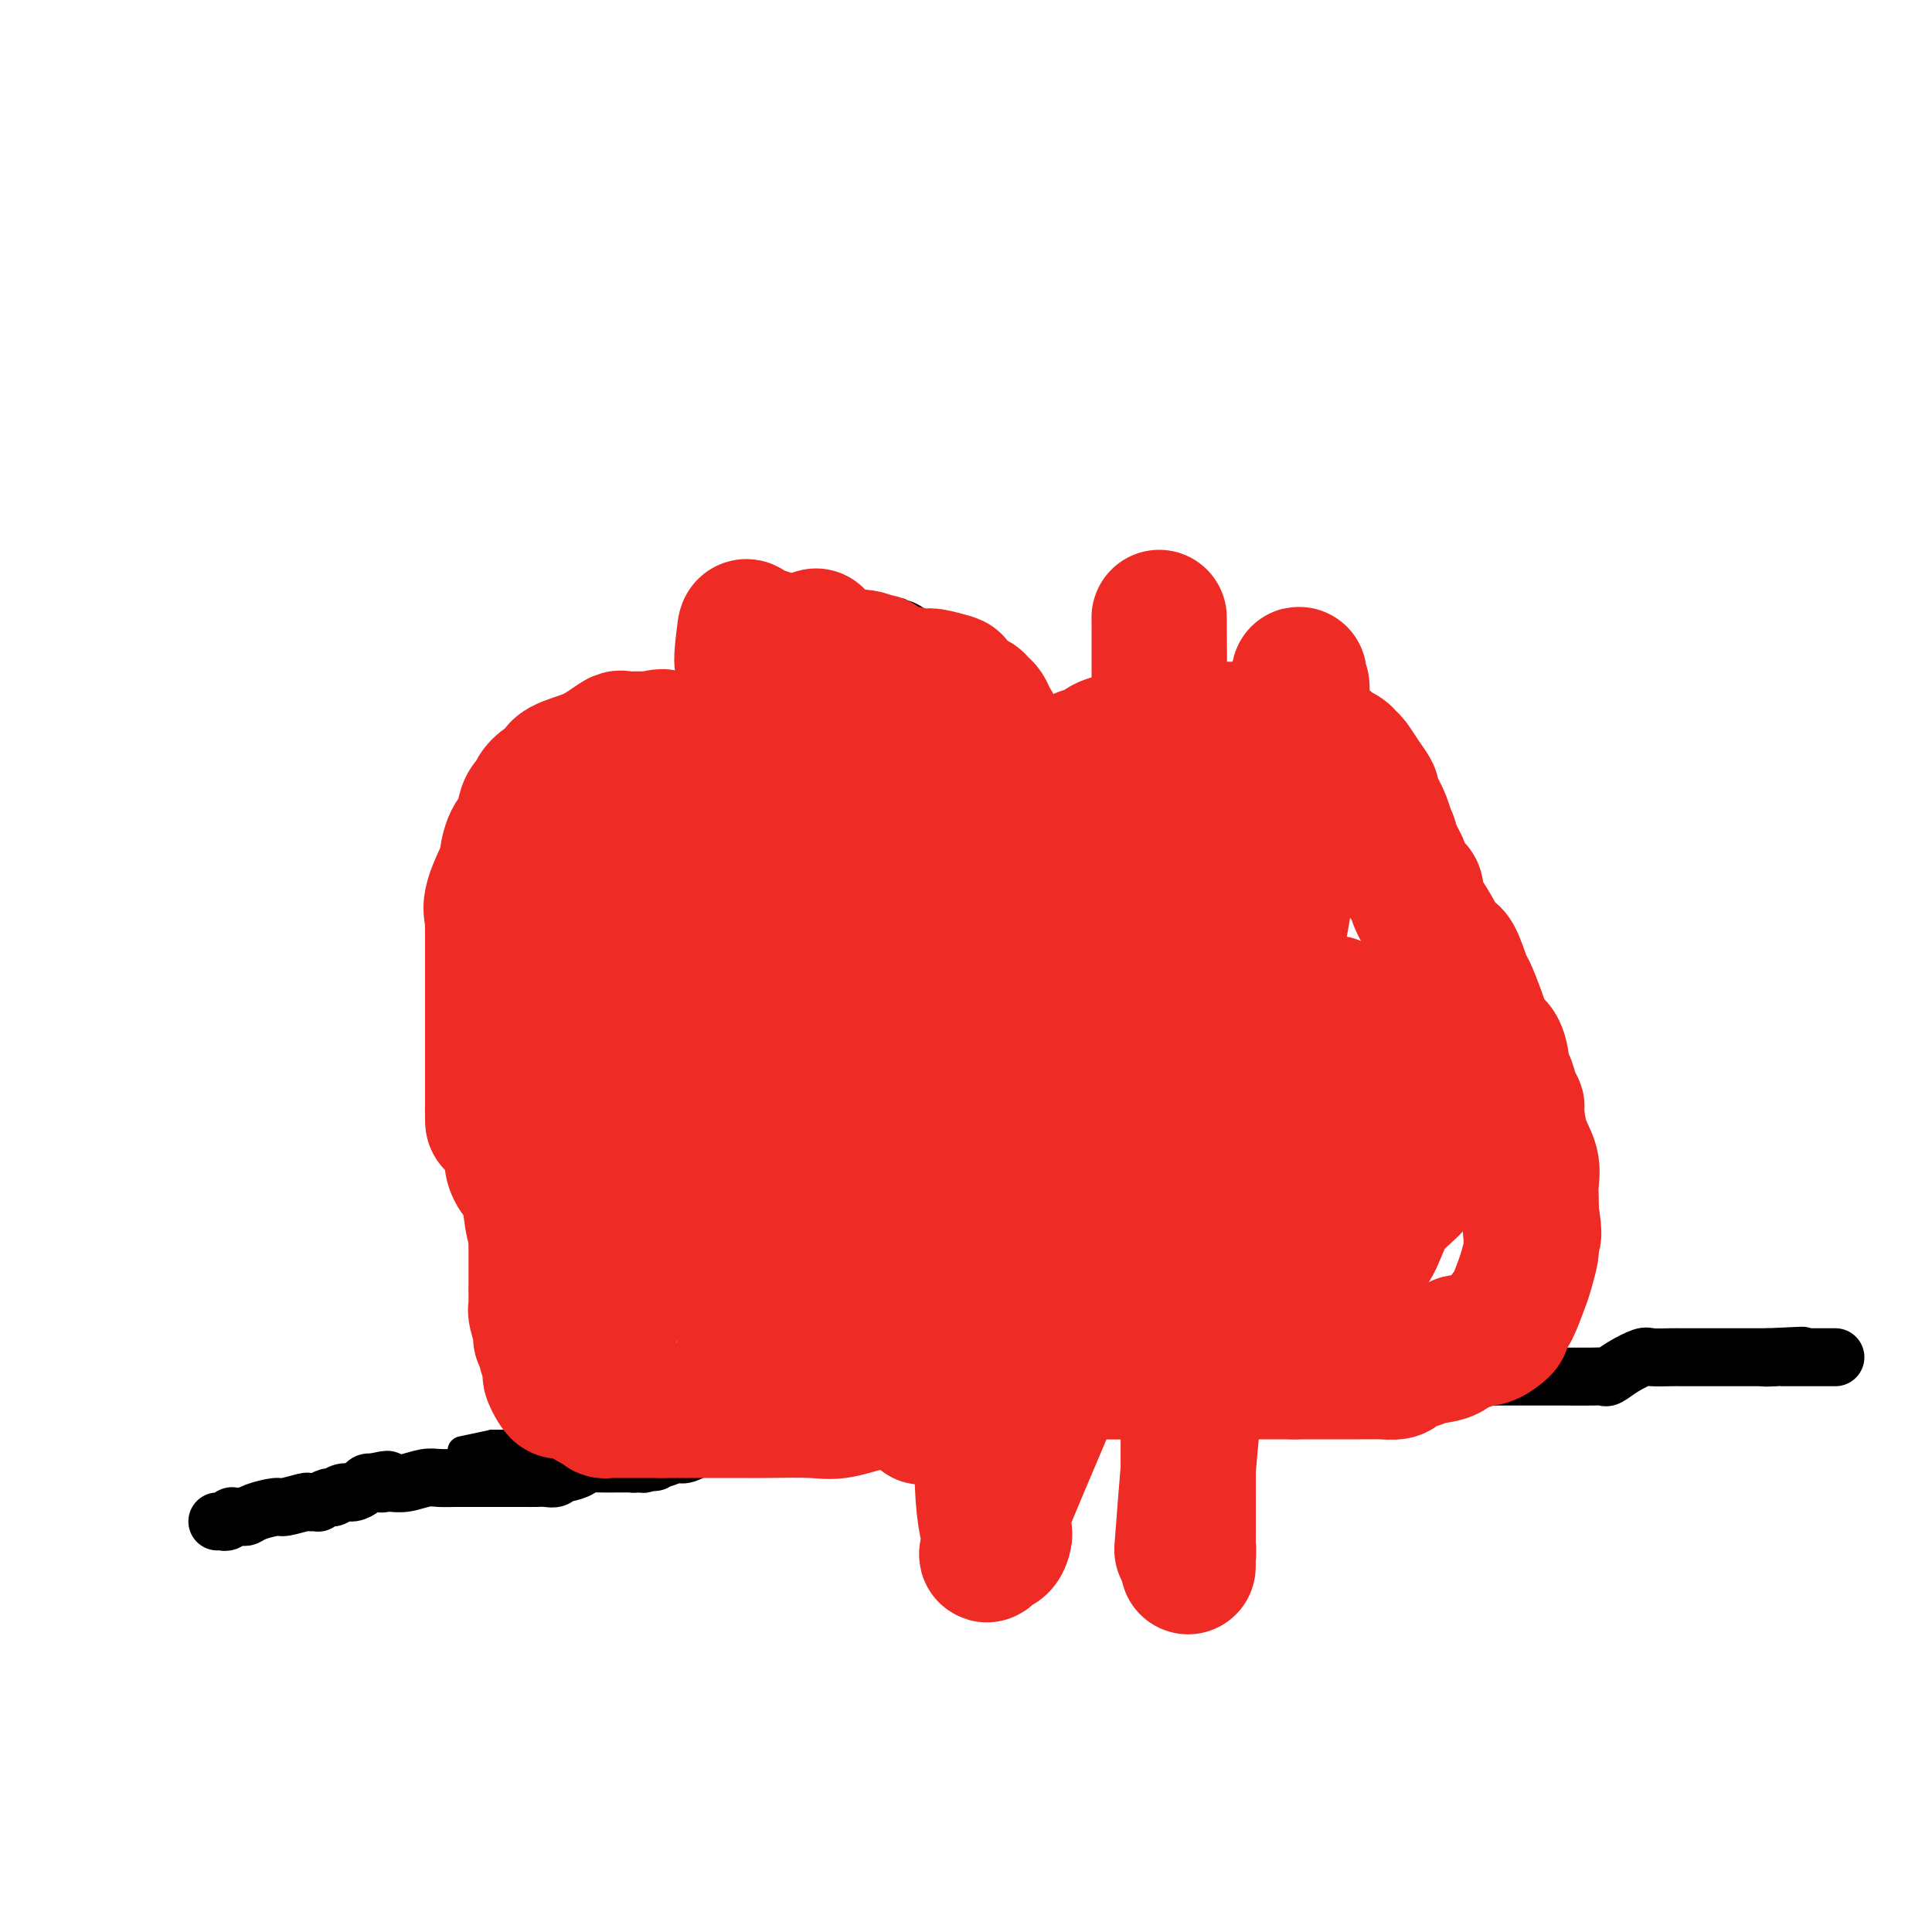 <svg viewBox='0 0 400 400' version='1.1' xmlns='http://www.w3.org/2000/svg' xmlns:xlink='http://www.w3.org/1999/xlink'><g fill='none' stroke='#000000' stroke-width='6' stroke-linecap='round' stroke-linejoin='round'><path d='M110,307c-0.453,-3.283 -0.906,-6.565 -1,-8c-0.094,-1.435 0.172,-1.022 0,-1c-0.172,0.022 -0.781,-0.347 -1,-1c-0.219,-0.653 -0.049,-1.590 0,-2c0.049,-0.410 -0.023,-0.293 0,-1c0.023,-0.707 0.143,-2.239 0,-4c-0.143,-1.761 -0.548,-3.750 -1,-6c-0.452,-2.250 -0.951,-4.761 -1,-6c-0.049,-1.239 0.353,-1.206 0,-4c-0.353,-2.794 -1.461,-8.417 -2,-11c-0.539,-2.583 -0.510,-2.128 -1,-4c-0.490,-1.872 -1.498,-6.072 -2,-8c-0.502,-1.928 -0.499,-1.583 -1,-5c-0.501,-3.417 -1.505,-10.596 -2,-14c-0.495,-3.404 -0.479,-3.032 -1,-4c-0.521,-0.968 -1.577,-3.277 -2,-5c-0.423,-1.723 -0.211,-2.862 0,-4'/><path d='M95,219c-2.321,-14.017 -0.622,-5.060 0,-4c0.622,1.060 0.167,-5.775 0,-8c-0.167,-2.225 -0.046,0.162 0,-1c0.046,-1.162 0.016,-5.873 0,-8c-0.016,-2.127 -0.019,-1.670 0,-2c0.019,-0.330 0.061,-1.449 0,-2c-0.061,-0.551 -0.226,-0.535 0,-1c0.226,-0.465 0.844,-1.409 1,-2c0.156,-0.591 -0.148,-0.827 1,-3c1.148,-2.173 3.749,-6.282 5,-8c1.251,-1.718 1.151,-1.046 1,-1c-0.151,0.046 -0.353,-0.535 1,-2c1.353,-1.465 4.260,-3.815 9,-7c4.740,-3.185 11.311,-7.207 16,-12c4.689,-4.793 7.494,-10.359 9,-13c1.506,-2.641 1.712,-2.359 2,-2c0.288,0.359 0.657,0.795 1,1c0.343,0.205 0.659,0.179 1,1c0.341,0.821 0.707,2.490 1,3c0.293,0.510 0.512,-0.140 1,2c0.488,2.140 1.244,7.070 2,12'/><path d='M146,162c1.320,3.866 1.620,4.030 2,6c0.380,1.970 0.842,5.745 1,8c0.158,2.255 0.014,2.991 0,4c-0.014,1.009 0.101,2.290 0,4c-0.101,1.710 -0.419,3.847 0,6c0.419,2.153 1.577,4.322 2,6c0.423,1.678 0.113,2.865 0,4c-0.113,1.135 -0.030,2.218 0,3c0.030,0.782 0.007,1.264 0,1c-0.007,-0.264 0.004,-1.272 0,-2c-0.004,-0.728 -0.022,-1.175 0,-3c0.022,-1.825 0.085,-5.028 0,-8c-0.085,-2.972 -0.318,-5.713 0,-8c0.318,-2.287 1.187,-4.121 2,-7c0.813,-2.879 1.569,-6.804 2,-9c0.431,-2.196 0.537,-2.664 1,-5c0.463,-2.336 1.284,-6.540 2,-9c0.716,-2.460 1.326,-3.175 2,-4c0.674,-0.825 1.412,-1.761 2,-3c0.588,-1.239 1.025,-2.783 2,-4c0.975,-1.217 2.487,-2.109 4,-3'/><path d='M168,139c2.564,-3.104 3.975,-3.866 6,-5c2.025,-1.134 4.664,-2.642 7,-4c2.336,-1.358 4.368,-2.567 5,-3c0.632,-0.433 -0.138,-0.090 0,0c0.138,0.090 1.182,-0.075 3,1c1.818,1.075 4.409,3.388 8,6c3.591,2.612 8.181,5.523 11,8c2.819,2.477 3.868,4.521 5,6c1.132,1.479 2.348,2.394 3,3c0.652,0.606 0.739,0.902 1,2c0.261,1.098 0.697,2.998 1,5c0.303,2.002 0.474,4.105 1,6c0.526,1.895 1.409,3.581 2,6c0.591,2.419 0.890,5.571 1,8c0.110,2.429 0.029,4.134 0,6c-0.029,1.866 -0.008,3.893 0,6c0.008,2.107 0.002,4.294 0,6c-0.002,1.706 -0.001,2.932 0,3c0.001,0.068 0.000,-1.020 0,-2c-0.000,-0.980 -0.000,-1.851 0,-3c0.000,-1.149 0.000,-2.574 0,-4'/><path d='M222,190c0.048,-2.888 0.167,-5.609 1,-8c0.833,-2.391 2.380,-4.452 3,-7c0.620,-2.548 0.312,-5.582 1,-8c0.688,-2.418 2.371,-4.220 4,-8c1.629,-3.780 3.205,-9.539 4,-12c0.795,-2.461 0.810,-1.623 1,-2c0.190,-0.377 0.555,-1.967 1,-3c0.445,-1.033 0.969,-1.509 1,-2c0.031,-0.491 -0.430,-0.998 3,-1c3.430,-0.002 10.752,0.500 16,2c5.248,1.500 8.424,3.999 11,6c2.576,2.001 4.553,3.506 6,5c1.447,1.494 2.363,2.979 3,4c0.637,1.021 0.994,1.579 3,6c2.006,4.421 5.662,12.704 9,19c3.338,6.296 6.359,10.604 10,16c3.641,5.396 7.904,11.880 10,15c2.096,3.120 2.026,2.878 2,3c-0.026,0.122 -0.007,0.610 0,1c0.007,0.390 0.002,0.682 0,1c-0.002,0.318 -0.001,0.662 0,1c0.001,0.338 0.000,0.669 0,1'/><path d='M311,219c5.260,9.819 1.409,2.868 0,1c-1.409,-1.868 -0.378,1.347 0,3c0.378,1.653 0.101,1.744 0,2c-0.101,0.256 -0.027,0.678 0,1c0.027,0.322 0.007,0.543 0,1c-0.007,0.457 -0.002,1.148 0,1c0.002,-0.148 0.001,-1.136 0,0c-0.001,1.136 -0.000,4.396 0,6c0.000,1.604 0.001,1.551 0,3c-0.001,1.449 -0.002,4.400 0,6c0.002,1.600 0.008,1.847 0,3c-0.008,1.153 -0.030,3.210 0,4c0.030,0.790 0.112,0.312 0,1c-0.112,0.688 -0.420,2.542 0,4c0.420,1.458 1.566,2.521 2,3c0.434,0.479 0.155,0.375 0,1c-0.155,0.625 -0.185,1.978 0,4c0.185,2.022 0.585,4.713 1,7c0.415,2.287 0.843,4.170 1,5c0.157,0.830 0.042,0.608 0,1c-0.042,0.392 -0.012,1.398 0,2c0.012,0.602 0.006,0.801 0,1'/><path d='M315,279c0.619,9.440 0.165,3.040 0,1c-0.165,-2.040 -0.043,0.280 0,1c0.043,0.720 0.007,-0.161 0,0c-0.007,0.161 0.014,1.363 0,2c-0.014,0.637 -0.064,0.710 0,1c0.064,0.290 0.243,0.796 0,1c-0.243,0.204 -0.906,0.107 -1,0c-0.094,-0.107 0.383,-0.224 0,0c-0.383,0.224 -1.625,0.790 -2,1c-0.375,0.210 0.116,0.064 0,0c-0.116,-0.064 -0.841,-0.047 -2,0c-1.159,0.047 -2.754,0.125 -6,0c-3.246,-0.125 -8.144,-0.454 -11,-1c-2.856,-0.546 -3.668,-1.309 -7,-2c-3.332,-0.691 -9.182,-1.309 -13,-2c-3.818,-0.691 -5.605,-1.455 -8,-2c-2.395,-0.545 -5.399,-0.870 -9,-1c-3.601,-0.130 -7.801,-0.065 -12,0'/><path d='M244,278c-10.789,-1.191 -7.762,-0.168 -8,0c-0.238,0.168 -3.740,-0.519 -6,0c-2.260,0.519 -3.276,2.244 -5,3c-1.724,0.756 -4.155,0.542 -6,1c-1.845,0.458 -3.106,1.587 -4,2c-0.894,0.413 -1.423,0.111 -2,0c-0.577,-0.111 -1.201,-0.031 -2,0c-0.799,0.031 -1.774,0.012 -3,0c-1.226,-0.012 -2.705,-0.017 -4,0c-1.295,0.017 -2.406,0.057 -5,0c-2.594,-0.057 -6.671,-0.212 -9,0c-2.329,0.212 -2.909,0.790 -4,1c-1.091,0.210 -2.694,0.053 -4,0c-1.306,-0.053 -2.316,0.000 -3,0c-0.684,-0.000 -1.043,-0.053 -2,0c-0.957,0.053 -2.512,0.210 -4,0c-1.488,-0.210 -2.910,-0.789 -5,0c-2.090,0.789 -4.849,2.947 -8,4c-3.151,1.053 -6.696,1.003 -9,1c-2.304,-0.003 -3.369,0.041 -4,0c-0.631,-0.041 -0.830,-0.169 -3,0c-2.170,0.169 -6.311,0.634 -11,2c-4.689,1.366 -9.925,3.634 -14,5c-4.075,1.366 -6.990,1.830 -9,2c-2.010,0.170 -3.116,0.046 -4,0c-0.884,-0.046 -1.546,-0.012 -2,0c-0.454,0.012 -0.701,0.004 -1,0c-0.299,-0.004 -0.649,-0.002 -1,0'/><path d='M102,299c-11.000,2.333 -5.500,1.167 0,0'/></g>
<g fill='none' stroke='#000000' stroke-width='12' stroke-linecap='round' stroke-linejoin='round'><path d='M45,315c0.342,-0.030 0.684,-0.061 1,0c0.316,0.061 0.606,0.212 1,0c0.394,-0.212 0.893,-0.789 1,-1c0.107,-0.211 -0.179,-0.056 0,0c0.179,0.056 0.822,0.012 1,0c0.178,-0.012 -0.110,0.007 0,0c0.110,-0.007 0.618,-0.039 1,0c0.382,0.039 0.638,0.150 1,0c0.362,-0.150 0.828,-0.562 2,-1c1.172,-0.438 3.049,-0.902 4,-1c0.951,-0.098 0.977,0.170 2,0c1.023,-0.170 3.043,-0.776 4,-1c0.957,-0.224 0.852,-0.064 1,0c0.148,0.064 0.550,0.032 1,0c0.450,-0.032 0.950,-0.065 1,0c0.050,0.065 -0.349,0.228 0,0c0.349,-0.228 1.445,-0.849 2,-1c0.555,-0.151 0.568,0.166 1,0c0.432,-0.166 1.281,-0.815 2,-1c0.719,-0.185 1.306,0.095 2,0c0.694,-0.095 1.495,-0.564 2,-1c0.505,-0.436 0.716,-0.839 1,-1c0.284,-0.161 0.642,-0.081 1,0'/><path d='M77,307c5.341,-1.237 2.693,-0.331 2,0c-0.693,0.331 0.570,0.085 1,0c0.430,-0.085 0.029,-0.009 0,0c-0.029,0.009 0.314,-0.050 1,0c0.686,0.050 1.714,0.210 3,0c1.286,-0.210 2.831,-0.788 4,-1c1.169,-0.212 1.964,-0.057 3,0c1.036,0.057 2.315,0.015 3,0c0.685,-0.015 0.778,-0.004 1,0c0.222,0.004 0.573,0.001 1,0c0.427,-0.001 0.929,-0.000 1,0c0.071,0.000 -0.290,0.000 0,0c0.290,-0.000 1.232,-0.000 3,0c1.768,0.000 4.361,0.001 6,0c1.639,-0.001 2.324,-0.004 3,0c0.676,0.004 1.345,0.016 2,0c0.655,-0.016 1.297,-0.060 2,0c0.703,0.060 1.468,0.222 2,0c0.532,-0.222 0.830,-0.830 1,-1c0.170,-0.170 0.212,0.098 1,0c0.788,-0.098 2.322,-0.562 3,-1c0.678,-0.438 0.501,-0.849 1,-1c0.499,-0.151 1.673,-0.041 3,0c1.327,0.041 2.808,0.012 4,0c1.192,-0.012 2.096,-0.006 3,0'/><path d='M131,303c8.512,-0.614 2.793,-0.149 1,0c-1.793,0.149 0.339,-0.017 1,0c0.661,0.017 -0.149,0.217 0,0c0.149,-0.217 1.256,-0.850 2,-1c0.744,-0.150 1.126,0.184 2,0c0.874,-0.184 2.242,-0.887 3,-1c0.758,-0.113 0.906,0.363 2,0c1.094,-0.363 3.134,-1.565 4,-2c0.866,-0.435 0.559,-0.103 1,0c0.441,0.103 1.632,-0.024 3,0c1.368,0.024 2.914,0.198 4,0c1.086,-0.198 1.711,-0.769 2,-1c0.289,-0.231 0.243,-0.121 1,0c0.757,0.121 2.316,0.253 3,0c0.684,-0.253 0.491,-0.891 1,-1c0.509,-0.109 1.720,0.312 3,0c1.280,-0.312 2.630,-1.355 4,-2c1.370,-0.645 2.759,-0.891 4,-1c1.241,-0.109 2.335,-0.082 3,0c0.665,0.082 0.901,0.220 2,0c1.099,-0.220 3.062,-0.797 4,-1c0.938,-0.203 0.852,-0.030 1,0c0.148,0.030 0.532,-0.082 1,0c0.468,0.082 1.021,0.358 2,0c0.979,-0.358 2.384,-1.350 4,-2c1.616,-0.650 3.444,-0.958 5,-1c1.556,-0.042 2.842,0.181 4,0c1.158,-0.181 2.188,-0.766 3,-1c0.812,-0.234 1.406,-0.117 2,0'/><path d='M203,289c11.263,-2.121 3.422,-0.425 1,0c-2.422,0.425 0.575,-0.422 2,-1c1.425,-0.578 1.279,-0.887 2,-1c0.721,-0.113 2.308,-0.030 4,0c1.692,0.030 3.490,0.008 6,0c2.510,-0.008 5.733,-0.002 8,0c2.267,0.002 3.577,0.001 5,0c1.423,-0.001 2.960,-0.000 4,0c1.040,0.000 1.583,0.001 2,0c0.417,-0.001 0.707,-0.004 1,0c0.293,0.004 0.590,0.016 1,0c0.410,-0.016 0.933,-0.061 1,0c0.067,0.061 -0.323,0.226 0,0c0.323,-0.226 1.357,-0.845 2,-1c0.643,-0.155 0.895,0.155 2,0c1.105,-0.155 3.065,-0.774 5,-1c1.935,-0.226 3.846,-0.061 5,0c1.154,0.061 1.551,0.016 2,0c0.449,-0.016 0.951,-0.004 1,0c0.049,0.004 -0.354,0.001 0,0c0.354,-0.001 1.466,-0.000 2,0c0.534,0.000 0.490,0.000 3,0c2.510,-0.000 7.574,-0.000 11,0c3.426,0.000 5.213,0.000 7,0'/><path d='M280,285c12.717,-0.619 6.009,-0.166 4,0c-2.009,0.166 0.681,0.044 2,0c1.319,-0.044 1.267,-0.012 1,0c-0.267,0.012 -0.748,0.003 1,0c1.748,-0.003 5.725,-0.001 9,0c3.275,0.001 5.847,-0.000 9,0c3.153,0.000 6.885,0.002 10,0c3.115,-0.002 5.613,-0.006 8,0c2.387,0.006 4.664,0.022 6,0c1.336,-0.022 1.731,-0.083 2,0c0.269,0.083 0.411,0.309 1,0c0.589,-0.309 1.624,-1.155 3,-2c1.376,-0.845 3.093,-1.691 4,-2c0.907,-0.309 1.004,-0.083 2,0c0.996,0.083 2.892,0.022 4,0c1.108,-0.022 1.429,-0.006 2,0c0.571,0.006 1.393,0.002 2,0c0.607,-0.002 1.000,-0.000 1,0c0.000,0.000 -0.392,0.000 0,0c0.392,-0.000 1.568,-0.000 3,0c1.432,0.000 3.118,0.000 4,0c0.882,-0.000 0.958,-0.000 2,0c1.042,0.000 3.050,0.000 4,0c0.950,-0.000 0.843,-0.000 1,0c0.157,0.000 0.579,0.000 1,0'/><path d='M366,281c13.473,-0.619 4.156,-0.166 1,0c-3.156,0.166 -0.149,0.044 1,0c1.149,-0.044 0.441,-0.012 1,0c0.559,0.012 2.385,0.003 4,0c1.615,-0.003 3.021,-0.001 4,0c0.979,0.001 1.533,0.000 2,0c0.467,-0.000 0.848,-0.000 1,0c0.152,0.000 0.076,0.000 0,0'/></g>
<g fill='none' stroke='#EE2B24' stroke-width='28' stroke-linecap='round' stroke-linejoin='round'><path d='M137,153c0.000,0.953 0.000,1.905 0,2c-0.000,0.095 -0.000,-0.669 0,0c0.000,0.669 0.000,2.771 0,4c-0.000,1.229 -0.000,1.585 0,2c0.000,0.415 0.001,0.888 0,1c-0.001,0.112 -0.003,-0.139 0,0c0.003,0.139 0.011,0.668 0,1c-0.011,0.332 -0.041,0.467 0,1c0.041,0.533 0.152,1.463 0,2c-0.152,0.537 -0.567,0.682 -1,1c-0.433,0.318 -0.885,0.809 -1,1c-0.115,0.191 0.106,0.082 0,0c-0.106,-0.082 -0.539,-0.139 -1,0c-0.461,0.139 -0.948,0.472 -1,1c-0.052,0.528 0.333,1.251 0,2c-0.333,0.749 -1.385,1.524 -2,2c-0.615,0.476 -0.794,0.653 -1,1c-0.206,0.347 -0.440,0.863 -1,1c-0.560,0.137 -1.446,-0.104 -2,0c-0.554,0.104 -0.777,0.552 -1,1'/><path d='M126,176c-1.880,1.665 -1.081,0.826 -1,1c0.081,0.174 -0.557,1.361 -1,2c-0.443,0.639 -0.692,0.732 -1,1c-0.308,0.268 -0.674,0.713 -1,1c-0.326,0.287 -0.612,0.415 -1,1c-0.388,0.585 -0.877,1.625 -1,2c-0.123,0.375 0.122,0.085 0,0c-0.122,-0.085 -0.611,0.034 -1,0c-0.389,-0.034 -0.678,-0.220 -1,0c-0.322,0.220 -0.677,0.848 -1,1c-0.323,0.152 -0.612,-0.172 -1,0c-0.388,0.172 -0.873,0.838 -1,1c-0.127,0.162 0.106,-0.182 0,0c-0.106,0.182 -0.550,0.889 -1,1c-0.450,0.111 -0.905,-0.374 -1,0c-0.095,0.374 0.171,1.606 0,2c-0.171,0.394 -0.778,-0.049 -1,0c-0.222,0.049 -0.060,0.590 0,1c0.060,0.410 0.017,0.689 0,1c-0.017,0.311 -0.009,0.656 0,1'/><path d='M112,192c-2.105,2.697 -0.368,1.440 0,1c0.368,-0.440 -0.633,-0.062 -1,0c-0.367,0.062 -0.098,-0.191 0,0c0.098,0.191 0.026,0.826 0,1c-0.026,0.174 -0.007,-0.112 0,0c0.007,0.112 0.002,0.621 0,1c-0.002,0.379 -0.001,0.627 0,1c0.001,0.373 0.000,0.872 0,1c-0.000,0.128 -0.000,-0.116 0,0c0.000,0.116 0.000,0.591 0,1c-0.000,0.409 -0.000,0.752 0,1c0.000,0.248 -0.000,0.399 0,1c0.000,0.601 0.000,1.650 0,2c-0.000,0.350 -0.000,-0.001 0,0c0.000,0.001 0.000,0.353 0,1c-0.000,0.647 -0.001,1.590 0,2c0.001,0.410 0.004,0.288 0,1c-0.004,0.712 -0.015,2.260 0,3c0.015,0.740 0.057,0.674 0,1c-0.057,0.326 -0.211,1.045 0,2c0.211,0.955 0.789,2.147 1,3c0.211,0.853 0.057,1.367 0,2c-0.057,0.633 -0.015,1.386 0,2c0.015,0.614 0.004,1.088 0,2c-0.004,0.912 -0.001,2.260 0,3c0.001,0.740 0.001,0.870 0,1'/><path d='M112,225c-0.001,5.610 -0.004,3.136 0,3c0.004,-0.136 0.015,2.066 0,4c-0.015,1.934 -0.057,3.602 0,5c0.057,1.398 0.211,2.528 0,4c-0.211,1.472 -0.789,3.286 -1,5c-0.211,1.714 -0.057,3.328 0,4c0.057,0.672 0.015,0.400 0,1c-0.015,0.600 -0.004,2.070 0,3c0.004,0.930 0.001,1.320 0,2c-0.001,0.680 0.000,1.650 0,3c-0.000,1.350 -0.001,3.080 0,4c0.001,0.920 0.004,1.031 0,2c-0.004,0.969 -0.016,2.795 0,4c0.016,1.205 0.061,1.789 0,2c-0.061,0.211 -0.228,0.048 0,1c0.228,0.952 0.849,3.017 1,4c0.151,0.983 -0.170,0.883 0,1c0.170,0.117 0.829,0.450 1,1c0.171,0.550 -0.148,1.316 0,2c0.148,0.684 0.761,1.285 1,2c0.239,0.715 0.103,1.545 0,2c-0.103,0.455 -0.172,0.534 0,1c0.172,0.466 0.585,1.318 1,2c0.415,0.682 0.833,1.195 1,1c0.167,-0.195 0.084,-1.097 0,-2'/><path d='M116,286c0.843,2.095 0.450,0.331 0,-1c-0.450,-1.331 -0.958,-2.229 -1,-4c-0.042,-1.771 0.381,-4.416 0,-7c-0.381,-2.584 -1.567,-5.109 -2,-6c-0.433,-0.891 -0.114,-0.149 0,-1c0.114,-0.851 0.024,-3.294 0,-4c-0.024,-0.706 0.019,0.326 0,0c-0.019,-0.326 -0.098,-2.009 0,-3c0.098,-0.991 0.374,-1.290 0,-2c-0.374,-0.710 -1.397,-1.832 -2,-3c-0.603,-1.168 -0.786,-2.383 -1,-4c-0.214,-1.617 -0.460,-3.635 -1,-5c-0.540,-1.365 -1.374,-2.075 -2,-3c-0.626,-0.925 -1.043,-2.063 -1,-3c0.043,-0.937 0.548,-1.671 0,-3c-0.548,-1.329 -2.147,-3.251 -3,-4c-0.853,-0.749 -0.961,-0.325 -1,-1c-0.039,-0.675 -0.011,-2.449 0,-4c0.011,-1.551 0.003,-2.877 0,-4c-0.003,-1.123 -0.001,-2.041 0,-3c0.001,-0.959 0.000,-1.959 0,-3c-0.000,-1.041 -0.000,-2.124 0,-3c0.000,-0.876 0.000,-1.544 0,-2c-0.000,-0.456 -0.000,-0.700 0,-1c0.000,-0.300 0.000,-0.658 0,-1c-0.000,-0.342 -0.000,-0.669 0,-1c0.000,-0.331 0.000,-0.665 0,-1'/><path d='M102,209c0.000,-3.954 0.000,-4.340 0,-5c-0.000,-0.660 -0.000,-1.594 0,-2c0.000,-0.406 0.000,-0.284 0,-1c-0.000,-0.716 -0.000,-2.271 0,-3c0.000,-0.729 0.001,-0.631 0,-1c-0.001,-0.369 -0.003,-1.203 0,-2c0.003,-0.797 0.012,-1.557 0,-2c-0.012,-0.443 -0.046,-0.570 0,-1c0.046,-0.430 0.172,-1.161 0,-2c-0.172,-0.839 -0.641,-1.784 0,-4c0.641,-2.216 2.394,-5.703 3,-7c0.606,-1.297 0.065,-0.403 0,-1c-0.065,-0.597 0.345,-2.684 1,-4c0.655,-1.316 1.554,-1.862 2,-3c0.446,-1.138 0.439,-2.867 1,-4c0.561,-1.133 1.691,-1.668 2,-2c0.309,-0.332 -0.203,-0.459 0,-1c0.203,-0.541 1.121,-1.495 2,-2c0.879,-0.505 1.721,-0.559 2,-1c0.279,-0.441 -0.004,-1.267 1,-2c1.004,-0.733 3.295,-1.373 5,-2c1.705,-0.627 2.824,-1.240 4,-2c1.176,-0.760 2.408,-1.668 3,-2c0.592,-0.332 0.543,-0.089 1,0c0.457,0.089 1.422,0.024 2,0c0.578,-0.024 0.771,-0.006 1,0c0.229,0.006 0.494,0.002 1,0c0.506,-0.002 1.253,-0.001 2,0'/><path d='M135,153c3.256,-0.928 1.895,-0.248 2,0c0.105,0.248 1.677,0.065 3,0c1.323,-0.065 2.397,-0.011 3,0c0.603,0.011 0.735,-0.023 1,0c0.265,0.023 0.663,0.101 1,0c0.337,-0.101 0.612,-0.380 1,0c0.388,0.380 0.889,1.419 1,2c0.111,0.581 -0.166,0.702 0,1c0.166,0.298 0.777,0.772 1,2c0.223,1.228 0.060,3.212 0,4c-0.060,0.788 -0.016,0.382 0,1c0.016,0.618 0.004,2.261 0,3c-0.004,0.739 -0.001,0.574 0,1c0.001,0.426 0.000,1.441 0,2c-0.000,0.559 -0.000,0.660 0,1c0.000,0.340 0.000,0.918 0,1c-0.000,0.082 -0.000,-0.334 0,0c0.000,0.334 0.000,1.417 0,2c-0.000,0.583 -0.001,0.667 0,1c0.001,0.333 0.004,0.915 0,1c-0.004,0.085 -0.015,-0.328 0,0c0.015,0.328 0.056,1.397 0,2c-0.056,0.603 -0.207,0.739 0,1c0.207,0.261 0.774,0.646 1,1c0.226,0.354 0.113,0.677 0,1'/><path d='M149,180c0.465,4.089 0.127,0.812 0,0c-0.127,-0.812 -0.044,0.839 0,2c0.044,1.161 0.051,1.830 0,2c-0.051,0.170 -0.158,-0.161 0,0c0.158,0.161 0.581,0.812 1,1c0.419,0.188 0.834,-0.089 1,0c0.166,0.089 0.083,0.545 0,1'/><path d='M151,186c0.309,0.879 0.083,0.078 0,0c-0.083,-0.078 -0.022,0.567 0,1c0.022,0.433 0.006,0.652 0,1c-0.006,0.348 -0.001,0.824 0,1c0.001,0.176 -0.001,0.052 0,0c0.001,-0.052 0.004,-0.033 0,0c-0.004,0.033 -0.015,0.081 0,-1c0.015,-1.081 0.056,-3.290 0,-6c-0.056,-2.710 -0.207,-5.922 0,-8c0.207,-2.078 0.774,-3.022 1,-4c0.226,-0.978 0.113,-1.989 0,-3'/><path d='M152,167c0.155,-3.538 0.042,-1.381 0,-1c-0.042,0.381 -0.012,-1.012 0,-2c0.012,-0.988 0.006,-1.569 0,-2c-0.006,-0.431 -0.012,-0.711 0,-1c0.012,-0.289 0.041,-0.588 0,-1c-0.041,-0.412 -0.152,-0.936 0,-2c0.152,-1.064 0.566,-2.666 1,-4c0.434,-1.334 0.886,-2.398 1,-3c0.114,-0.602 -0.112,-0.742 0,-1c0.112,-0.258 0.562,-0.636 1,-1c0.438,-0.364 0.864,-0.715 1,-1c0.136,-0.285 -0.019,-0.505 0,-1c0.019,-0.495 0.214,-1.266 1,-2c0.786,-0.734 2.165,-1.430 3,-2c0.835,-0.570 1.126,-1.014 2,-2c0.874,-0.986 2.332,-2.513 3,-3c0.668,-0.487 0.546,0.066 1,0c0.454,-0.066 1.484,-0.750 2,-1c0.516,-0.250 0.519,-0.066 1,0c0.481,0.066 1.442,0.014 2,0c0.558,-0.014 0.714,0.010 1,0c0.286,-0.010 0.704,-0.055 1,0c0.296,0.055 0.471,0.211 1,0c0.529,-0.211 1.412,-0.787 2,-1c0.588,-0.213 0.882,-0.061 1,0c0.118,0.061 0.059,0.030 0,0'/><path d='M177,136c2.699,-0.066 3.448,0.770 4,1c0.552,0.230 0.908,-0.144 1,0c0.092,0.144 -0.081,0.808 0,1c0.081,0.192 0.415,-0.089 1,0c0.585,0.089 1.422,0.546 3,1c1.578,0.454 3.897,0.904 5,1c1.103,0.096 0.988,-0.161 2,0c1.012,0.161 3.150,0.740 4,1c0.850,0.260 0.413,0.201 1,1c0.587,0.799 2.198,2.455 3,3c0.802,0.545 0.793,-0.020 1,0c0.207,0.020 0.629,0.624 1,1c0.371,0.376 0.692,0.524 1,1c0.308,0.476 0.605,1.281 1,2c0.395,0.719 0.889,1.351 1,2c0.111,0.649 -0.162,1.316 0,2c0.162,0.684 0.760,1.386 1,2c0.240,0.614 0.121,1.142 0,2c-0.121,0.858 -0.243,2.047 0,3c0.243,0.953 0.852,1.669 1,2c0.148,0.331 -0.164,0.276 0,1c0.164,0.724 0.804,2.227 1,3c0.196,0.773 -0.050,0.815 0,2c0.050,1.185 0.398,3.511 1,5c0.602,1.489 1.458,2.140 2,3c0.542,0.860 0.771,1.930 1,3'/><path d='M213,179c1.455,5.224 0.593,2.285 0,1c-0.593,-1.285 -0.916,-0.916 -1,-1c-0.084,-0.084 0.071,-0.619 0,-1c-0.071,-0.381 -0.369,-0.606 0,-2c0.369,-1.394 1.403,-3.956 2,-5c0.597,-1.044 0.755,-0.570 1,-1c0.245,-0.430 0.576,-1.763 1,-3c0.424,-1.237 0.940,-2.377 1,-3c0.060,-0.623 -0.335,-0.730 0,-1c0.335,-0.270 1.399,-0.702 2,-1c0.601,-0.298 0.738,-0.461 1,-1c0.262,-0.539 0.647,-1.453 1,-2c0.353,-0.547 0.672,-0.728 1,-1c0.328,-0.272 0.664,-0.636 1,-1'/><path d='M223,157c1.490,-1.200 2.216,-0.699 3,-1c0.784,-0.301 1.625,-1.405 3,-2c1.375,-0.595 3.285,-0.681 5,-1c1.715,-0.319 3.234,-0.870 4,-1c0.766,-0.130 0.779,0.161 2,0c1.221,-0.161 3.650,-0.775 5,-1c1.350,-0.225 1.619,-0.060 2,0c0.381,0.060 0.872,0.016 1,0c0.128,-0.016 -0.107,-0.004 0,0c0.107,0.004 0.557,-0.001 2,0c1.443,0.001 3.880,0.008 5,0c1.120,-0.008 0.922,-0.030 2,0c1.078,0.030 3.433,0.112 5,0c1.567,-0.112 2.346,-0.419 4,0c1.654,0.419 4.182,1.565 5,2c0.818,0.435 -0.075,0.158 0,0c0.075,-0.158 1.120,-0.197 2,0c0.880,0.197 1.597,0.629 2,1c0.403,0.371 0.492,0.682 1,1c0.508,0.318 1.437,0.643 2,1c0.563,0.357 0.762,0.747 1,1c0.238,0.253 0.515,0.367 1,1c0.485,0.633 1.177,1.783 2,3c0.823,1.217 1.777,2.502 2,3c0.223,0.498 -0.286,0.211 0,1c0.286,0.789 1.367,2.654 2,4c0.633,1.346 0.816,2.173 1,3'/><path d='M287,172c1.495,2.922 0.734,2.226 1,3c0.266,0.774 1.560,3.019 2,4c0.440,0.981 0.028,0.700 0,1c-0.028,0.300 0.330,1.181 1,2c0.670,0.819 1.652,1.575 2,2c0.348,0.425 0.061,0.518 0,1c-0.061,0.482 0.105,1.354 1,3c0.895,1.646 2.520,4.067 3,5c0.480,0.933 -0.185,0.380 0,1c0.185,0.620 1.218,2.415 2,3c0.782,0.585 1.311,-0.040 2,1c0.689,1.040 1.536,3.743 2,5c0.464,1.257 0.545,1.067 1,2c0.455,0.933 1.284,2.990 2,5c0.716,2.010 1.319,3.972 2,5c0.681,1.028 1.439,1.122 2,2c0.561,0.878 0.925,2.541 1,4c0.075,1.459 -0.138,2.716 0,3c0.138,0.284 0.627,-0.403 1,0c0.373,0.403 0.629,1.895 1,3c0.371,1.105 0.856,1.822 1,2c0.144,0.178 -0.052,-0.182 0,1c0.052,1.182 0.354,3.905 1,6c0.646,2.095 1.637,3.562 2,5c0.363,1.438 0.098,2.849 0,4c-0.098,1.151 -0.028,2.043 0,3c0.028,0.957 0.014,1.978 0,3'/><path d='M317,251c1.082,6.194 0.287,4.678 0,4c-0.287,-0.678 -0.065,-0.519 0,0c0.065,0.519 -0.028,1.397 0,2c0.028,0.603 0.177,0.930 0,2c-0.177,1.070 -0.679,2.882 -1,4c-0.321,1.118 -0.462,1.541 -1,3c-0.538,1.459 -1.474,3.954 -2,5c-0.526,1.046 -0.640,0.643 -1,1c-0.360,0.357 -0.964,1.473 -1,2c-0.036,0.527 0.495,0.465 0,1c-0.495,0.535 -2.018,1.667 -3,2c-0.982,0.333 -1.424,-0.132 -2,0c-0.576,0.132 -1.286,0.863 -2,1c-0.714,0.137 -1.433,-0.318 -2,0c-0.567,0.318 -0.982,1.408 -2,2c-1.018,0.592 -2.638,0.684 -4,1c-1.362,0.316 -2.466,0.855 -3,1c-0.534,0.145 -0.498,-0.105 -1,0c-0.502,0.105 -1.543,0.564 -2,1c-0.457,0.436 -0.329,0.849 -1,1c-0.671,0.151 -2.140,0.040 -3,0c-0.860,-0.040 -1.110,-0.011 -2,0c-0.890,0.011 -2.421,0.003 -3,0c-0.579,-0.003 -0.207,-0.001 -1,0c-0.793,0.001 -2.752,0.000 -4,0c-1.248,-0.000 -1.785,-0.000 -3,0c-1.215,0.000 -3.107,0.000 -5,0'/><path d='M268,284c-2.960,0.000 -1.361,0.000 -2,0c-0.639,-0.000 -3.516,-0.000 -5,0c-1.484,0.000 -1.574,0.000 -3,0c-1.426,-0.000 -4.190,-0.001 -7,0c-2.810,0.001 -5.668,0.004 -8,0c-2.332,-0.004 -4.138,-0.016 -7,0c-2.862,0.016 -6.781,0.061 -9,0c-2.219,-0.061 -2.739,-0.227 -4,0c-1.261,0.227 -3.261,0.848 -5,1c-1.739,0.152 -3.215,-0.167 -5,0c-1.785,0.167 -3.878,0.818 -5,1c-1.122,0.182 -1.272,-0.105 -2,0c-0.728,0.105 -2.034,0.603 -3,1c-0.966,0.397 -1.591,0.693 -3,1c-1.409,0.307 -3.601,0.626 -5,1c-1.399,0.374 -2.004,0.804 -3,1c-0.996,0.196 -2.384,0.158 -4,0c-1.616,-0.158 -3.462,-0.435 -6,0c-2.538,0.435 -5.768,1.581 -8,2c-2.232,0.419 -3.466,0.112 -6,0c-2.534,-0.112 -6.367,-0.030 -9,0c-2.633,0.030 -4.067,0.008 -6,0c-1.933,-0.008 -4.367,-0.002 -6,0c-1.633,0.002 -2.467,0.001 -4,0c-1.533,-0.001 -3.767,-0.000 -6,0'/><path d='M137,292c-5.769,-0.000 -1.692,-0.000 -1,0c0.692,0.000 -2.000,0.001 -4,0c-2.000,-0.001 -3.308,-0.004 -4,0c-0.692,0.004 -0.768,0.013 -1,0c-0.232,-0.013 -0.620,-0.050 -1,0c-0.380,0.050 -0.750,0.187 -1,0c-0.250,-0.187 -0.378,-0.696 -1,-1c-0.622,-0.304 -1.736,-0.401 -2,-1c-0.264,-0.599 0.324,-1.698 0,-3c-0.324,-1.302 -1.560,-2.805 -2,-7c-0.440,-4.195 -0.084,-11.081 0,-14c0.084,-2.919 -0.103,-1.872 0,-3c0.103,-1.128 0.497,-4.433 0,-7c-0.497,-2.567 -1.884,-4.396 -3,-6c-1.116,-1.604 -1.959,-2.981 -3,-6c-1.041,-3.019 -2.279,-7.678 -3,-11c-0.721,-3.322 -0.926,-5.307 -1,-8c-0.074,-2.693 -0.018,-6.096 0,-9c0.018,-2.904 -0.003,-5.310 0,-9c0.003,-3.690 0.030,-8.665 0,-11c-0.030,-2.335 -0.115,-2.030 0,-3c0.115,-0.970 0.432,-3.214 1,-4c0.568,-0.786 1.387,-0.114 2,0c0.613,0.114 1.020,-0.330 2,0c0.980,0.330 2.533,1.435 4,3c1.467,1.565 2.848,3.590 4,6c1.152,2.410 2.076,5.205 3,8'/><path d='M126,206c1.083,4.589 0.290,9.063 0,18c-0.290,8.937 -0.077,22.337 0,29c0.077,6.663 0.017,6.590 0,11c-0.017,4.410 0.008,13.303 0,18c-0.008,4.697 -0.049,5.198 0,6c0.049,0.802 0.189,1.906 0,2c-0.189,0.094 -0.705,-0.820 -1,-1c-0.295,-0.180 -0.367,0.376 0,-3c0.367,-3.376 1.174,-10.683 3,-22c1.826,-11.317 4.672,-26.643 10,-51c5.328,-24.357 13.137,-57.746 16,-71c2.863,-13.254 0.780,-6.373 0,-5c-0.780,1.373 -0.258,-2.760 0,-5c0.258,-2.240 0.251,-2.586 1,-2c0.749,0.586 2.253,2.105 3,2c0.747,-0.105 0.736,-1.835 1,3c0.264,4.835 0.803,16.234 1,21c0.197,4.766 0.052,2.900 0,12c-0.052,9.100 -0.013,29.165 0,38c0.013,8.835 -0.002,6.439 0,10c0.002,3.561 0.022,13.077 0,17c-0.022,3.923 -0.084,2.252 0,2c0.084,-0.252 0.315,0.913 -1,1c-1.315,0.087 -4.177,-0.905 -6,-3c-1.823,-2.095 -2.606,-5.295 -3,-9c-0.394,-3.705 -0.398,-7.916 0,-15c0.398,-7.084 1.199,-17.042 2,-27'/><path d='M152,182c0.204,-7.978 -0.285,-6.922 0,-7c0.285,-0.078 1.344,-1.291 2,-2c0.656,-0.709 0.907,-0.916 1,2c0.093,2.916 0.026,8.955 0,15c-0.026,6.045 -0.013,12.097 0,23c0.013,10.903 0.027,26.656 0,39c-0.027,12.344 -0.093,21.280 0,24c0.093,2.720 0.345,-0.776 0,2c-0.345,2.776 -1.286,11.825 -1,3c0.286,-8.825 1.800,-35.525 3,-48c1.200,-12.475 2.087,-10.725 5,-17c2.913,-6.275 7.851,-20.577 11,-31c3.149,-10.423 4.507,-16.969 5,-20c0.493,-3.031 0.121,-2.546 0,-3c-0.121,-0.454 0.010,-1.846 0,-2c-0.010,-0.154 -0.162,0.931 0,6c0.162,5.069 0.638,14.120 0,23c-0.638,8.880 -2.390,17.587 -5,30c-2.610,12.413 -6.080,28.533 -8,38c-1.920,9.467 -2.292,12.280 -3,14c-0.708,1.720 -1.754,2.345 -2,3c-0.246,0.655 0.307,1.338 0,2c-0.307,0.662 -1.474,1.301 -2,1c-0.526,-0.301 -0.411,-1.543 -1,-5c-0.589,-3.457 -1.883,-9.131 -2,-19c-0.117,-9.869 0.941,-23.935 2,-38'/><path d='M157,215c1.879,-18.090 5.575,-44.316 8,-59c2.425,-14.684 3.578,-17.827 4,-20c0.422,-2.173 0.113,-3.378 0,-4c-0.113,-0.622 -0.030,-0.663 0,3c0.030,3.663 0.008,11.029 0,22c-0.008,10.971 -0.001,25.546 0,38c0.001,12.454 -0.002,22.787 0,34c0.002,11.213 0.010,23.307 0,30c-0.010,6.693 -0.038,7.985 0,9c0.038,1.015 0.141,1.752 0,2c-0.141,0.248 -0.528,0.006 1,-5c1.528,-5.006 4.971,-14.775 7,-19c2.029,-4.225 2.645,-2.904 4,-8c1.355,-5.096 3.449,-16.609 4,-21c0.551,-4.391 -0.440,-1.662 0,-2c0.440,-0.338 2.313,-3.745 3,-4c0.687,-0.255 0.188,2.641 0,3c-0.188,0.359 -0.067,-1.819 0,3c0.067,4.819 0.079,16.637 0,25c-0.079,8.363 -0.248,13.273 0,21c0.248,7.727 0.915,18.272 1,23c0.085,4.728 -0.410,3.638 0,4c0.410,0.362 1.726,2.174 2,3c0.274,0.826 -0.493,0.664 0,-3c0.493,-3.664 2.247,-10.832 4,-18'/><path d='M195,272c1.751,-9.952 4.129,-24.332 5,-39c0.871,-14.668 0.234,-29.623 0,-39c-0.234,-9.377 -0.066,-13.174 0,-17c0.066,-3.826 0.029,-7.681 0,-10c-0.029,-2.319 -0.050,-3.103 0,-3c0.050,0.103 0.170,1.092 0,3c-0.170,1.908 -0.629,4.735 -1,7c-0.371,2.265 -0.655,3.968 -2,10c-1.345,6.032 -3.751,16.392 -6,29c-2.249,12.608 -4.342,27.465 -5,33c-0.658,5.535 0.119,1.750 0,0c-0.119,-1.750 -1.136,-1.464 -2,-3c-0.864,-1.536 -1.577,-4.894 -2,-10c-0.423,-5.106 -0.557,-11.961 0,-20c0.557,-8.039 1.805,-17.262 4,-29c2.195,-11.738 5.335,-25.991 7,-32c1.665,-6.009 1.853,-3.775 2,-3c0.147,0.775 0.253,0.089 0,-1c-0.253,-1.089 -0.866,-2.582 0,5c0.866,7.582 3.212,24.238 4,35c0.788,10.762 0.018,15.630 0,25c-0.018,9.370 0.717,23.244 1,30c0.283,6.756 0.115,6.396 0,7c-0.115,0.604 -0.176,2.173 0,3c0.176,0.827 0.588,0.914 1,1'/><path d='M201,254c0.970,16.095 0.396,3.834 0,-1c-0.396,-4.834 -0.615,-2.239 1,-5c1.615,-2.761 5.063,-10.878 9,-18c3.937,-7.122 8.361,-13.250 13,-20c4.639,-6.750 9.492,-14.123 13,-19c3.508,-4.877 5.672,-7.258 7,-8c1.328,-0.742 1.820,0.154 2,3c0.180,2.846 0.049,7.642 0,20c-0.049,12.358 -0.016,32.277 0,55c0.016,22.723 0.017,48.252 0,58c-0.017,9.748 -0.050,3.717 0,2c0.050,-1.717 0.182,0.879 0,1c-0.182,0.121 -0.678,-2.232 -1,-2c-0.322,0.232 -0.468,3.050 0,-3c0.468,-6.050 1.551,-20.968 3,-33c1.449,-12.032 3.262,-21.177 7,-40c3.738,-18.823 9.399,-47.323 12,-64c2.601,-16.677 2.141,-21.531 2,-27c-0.141,-5.469 0.038,-11.551 0,-13c-0.038,-1.449 -0.292,1.737 0,2c0.292,0.263 1.131,-2.396 0,6c-1.131,8.396 -4.231,27.849 -6,36c-1.769,8.151 -2.207,5.002 -4,14c-1.793,8.998 -4.941,30.142 -7,43c-2.059,12.858 -3.030,17.429 -4,22'/><path d='M248,263c-3.879,21.057 -3.076,12.199 -3,9c0.076,-3.199 -0.573,-0.740 -1,0c-0.427,0.740 -0.631,-0.240 -1,0c-0.369,0.240 -0.905,1.699 -1,-2c-0.095,-3.699 0.249,-12.556 1,-19c0.751,-6.444 1.909,-10.477 3,-19c1.091,-8.523 2.114,-21.538 4,-30c1.886,-8.462 4.636,-12.372 5,-11c0.364,1.372 -1.659,8.024 -3,13c-1.341,4.976 -2.002,8.275 -11,30c-8.998,21.725 -26.334,61.876 -33,78c-6.666,16.124 -2.661,8.222 -1,6c1.661,-2.222 0.977,1.238 0,2c-0.977,0.762 -2.246,-1.173 -3,-6c-0.754,-4.827 -0.991,-12.545 0,-24c0.991,-11.455 3.210,-26.646 6,-41c2.790,-14.354 6.151,-27.870 9,-42c2.849,-14.130 5.187,-28.873 6,-35c0.813,-6.127 0.103,-3.636 0,-3c-0.103,0.636 0.403,-0.581 0,5c-0.403,5.581 -1.716,17.960 -3,26c-1.284,8.040 -2.540,11.740 -3,19c-0.460,7.260 -0.123,18.080 0,23c0.123,4.920 0.033,3.940 0,4c-0.033,0.060 -0.009,1.160 0,1c0.009,-0.160 0.005,-1.580 0,-3'/><path d='M219,244c-1.104,9.961 -0.864,-2.636 0,-10c0.864,-7.364 2.351,-9.495 3,-10c0.649,-0.505 0.460,0.614 0,4c-0.460,3.386 -1.192,9.038 -2,15c-0.808,5.962 -1.691,12.234 -2,17c-0.309,4.766 -0.043,8.025 0,10c0.043,1.975 -0.138,2.668 0,2c0.138,-0.668 0.593,-2.695 0,-4c-0.593,-1.305 -2.236,-1.889 2,-24c4.236,-22.111 14.350,-65.751 18,-82c3.650,-16.249 0.834,-5.108 0,-2c-0.834,3.108 0.312,-1.819 1,-2c0.688,-0.181 0.916,4.382 1,13c0.084,8.618 0.022,21.291 0,30c-0.022,8.709 -0.006,13.455 0,17c0.006,3.545 0.002,5.888 0,7c-0.002,1.112 -0.000,0.993 0,0c0.000,-0.993 -0.000,-2.859 0,-14c0.000,-11.141 0.000,-31.559 0,-47c-0.000,-15.441 -0.002,-25.907 0,-31c0.002,-5.093 0.006,-4.813 0,-5c-0.006,-0.187 -0.024,-0.840 0,2c0.024,2.840 0.089,9.174 0,17c-0.089,7.826 -0.332,17.146 0,30c0.332,12.854 1.238,29.244 2,39c0.762,9.756 1.381,12.878 2,16'/><path d='M244,232c0.570,16.311 -0.005,5.089 0,1c0.005,-4.089 0.590,-1.044 1,1c0.410,2.044 0.646,3.087 1,3c0.354,-0.087 0.828,-1.303 2,0c1.172,1.303 3.043,5.126 4,7c0.957,1.874 1.000,1.799 1,2c0.000,0.201 -0.042,0.680 0,1c0.042,0.320 0.168,0.483 1,1c0.832,0.517 2.368,1.389 3,2c0.632,0.611 0.358,0.962 1,2c0.642,1.038 2.201,2.764 3,4c0.799,1.236 0.840,1.981 1,3c0.160,1.019 0.440,2.312 1,3c0.560,0.688 1.402,0.771 2,1c0.598,0.229 0.954,0.604 1,1c0.046,0.396 -0.217,0.814 0,1c0.217,0.186 0.913,0.140 2,0c1.087,-0.140 2.566,-0.373 5,-1c2.434,-0.627 5.822,-1.646 8,-3c2.178,-1.354 3.147,-3.042 4,-5c0.853,-1.958 1.589,-4.185 3,-6c1.411,-1.815 3.495,-3.220 5,-5c1.505,-1.780 2.430,-3.937 3,-6c0.570,-2.063 0.785,-4.031 1,-6'/><path d='M297,233c2.462,-4.525 0.619,-1.838 0,-1c-0.619,0.838 -0.012,-0.174 0,-1c0.012,-0.826 -0.569,-1.467 -1,-2c-0.431,-0.533 -0.710,-0.958 -1,-1c-0.290,-0.042 -0.590,0.298 -1,0c-0.410,-0.298 -0.928,-1.233 -2,-2c-1.072,-0.767 -2.697,-1.365 -4,-2c-1.303,-0.635 -2.282,-1.306 -3,-2c-0.718,-0.694 -1.173,-1.409 -3,-4c-1.827,-2.591 -5.025,-7.056 -6,-9c-0.975,-1.944 0.275,-1.367 1,-1c0.725,0.367 0.926,0.523 1,1c0.074,0.477 0.020,1.273 0,6c-0.020,4.727 -0.006,13.384 0,20c0.006,6.616 0.005,11.193 0,15c-0.005,3.807 -0.012,6.846 0,9c0.012,2.154 0.045,3.423 0,4c-0.045,0.577 -0.166,0.463 0,0c0.166,-0.463 0.619,-1.275 1,-2c0.381,-0.725 0.691,-1.362 1,-2'/></g>
</svg>